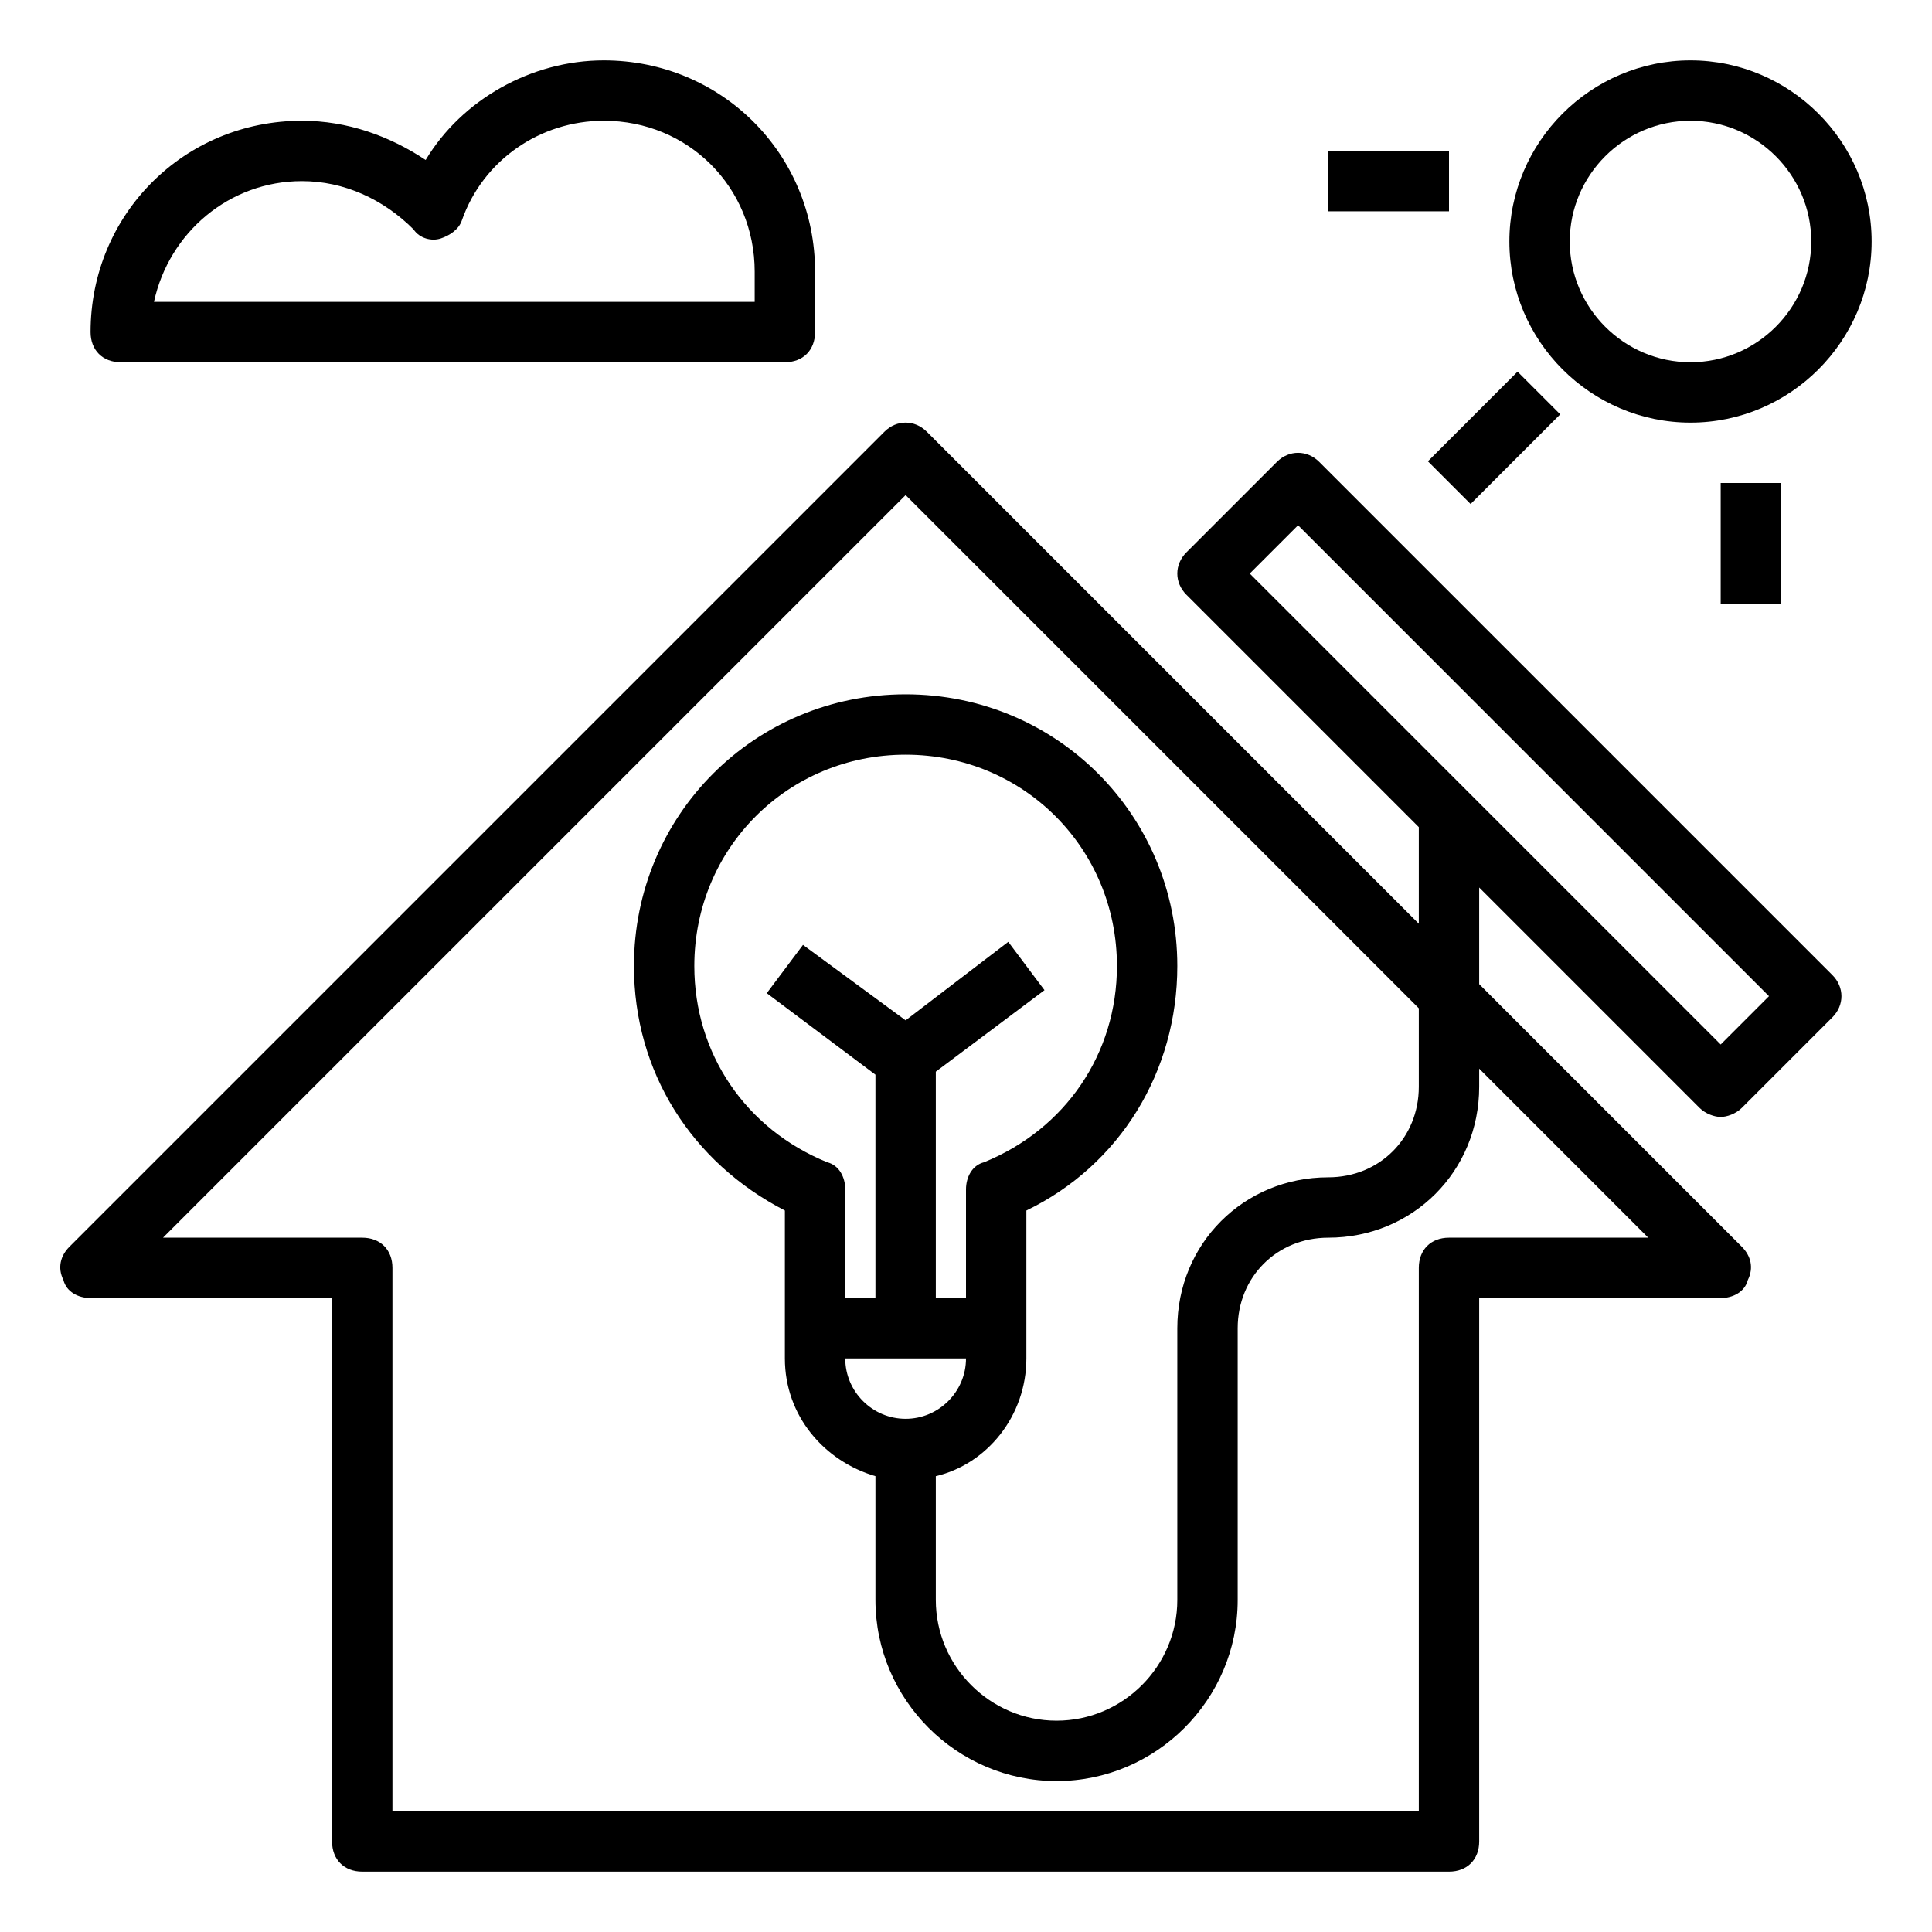 <svg xmlns="http://www.w3.org/2000/svg" xmlns:xlink="http://www.w3.org/1999/xlink" version="1.1" x="0px" y="0px" viewBox="0 0 64 64" style="enable-background:new 0 0 64 64;" xml:space="preserve"><path d="M56,2c-3.3,0-6,2.7-6,6s2.7,6,6,6s6-2.7,6-6S59.3,2,56,2z M56,12c-2.2,0-4-1.8-4-4s1.8-4,4-4s4,1.8,4,4S58.2,12,56,12z"></path><rect x="57" y="16" width="2" height="4"></rect><rect x="44" y="5" width="4" height="2"></rect><rect x="47.4" y="13.5" transform="matrix(0.707 -0.707 0.707 0.707 4.245 39.249)" width="4.2" height="2"></rect><path d="M43.7,15.3c-0.4-0.4-1-0.4-1.4,0l-3,3c-0.4,0.4-0.4,1,0,1.4l7.7,7.7v3.2L30.7,14.3c-0.4-0.4-1-0.4-1.4,0l-27,27  C2,41.6,1.9,42,2.1,42.4C2.2,42.8,2.6,43,3,43h8v18c0,0.6,0.4,1,1,1h36c0.6,0,1-0.4,1-1V43h8c0.4,0,0.8-0.2,0.9-0.6  c0.2-0.4,0.1-0.8-0.2-1.1L49,32.6v-3.2l7.3,7.3c0.2,0.2,0.5,0.3,0.7,0.3s0.5-0.1,0.7-0.3l3-3c0.4-0.4,0.4-1,0-1.4L43.7,15.3z   M54.6,41H48c-0.6,0-1,0.4-1,1v18H13V42c0-0.6-0.4-1-1-1H5.4L30,16.4l17,17V36c0,1.7-1.3,3-3,3c-2.8,0-5,2.2-5,5v9c0,2.2-1.8,4-4,4  s-4-1.8-4-4v-4.1c1.7-0.4,3-2,3-3.9v-1v-3.9c3.1-1.5,5-4.6,5-8.1c0-5-4-9-9-9s-9,4-9,9c0,3.5,1.9,6.5,5,8.1V44v1  c0,1.9,1.3,3.4,3,3.9V53c0,3.3,2.7,6,6,6s6-2.7,6-6v-9c0-1.7,1.3-3,3-3c2.8,0,5-2.2,5-5v-0.6L54.6,41z M32.6,38.5  C32.2,38.6,32,39,32,39.4V43h-1v-7.5l3.6-2.7l-1.2-1.6L30,33.8l-3.4-2.5l-1.2,1.6l3.6,2.7V43h-1v-3.6c0-0.4-0.2-0.8-0.6-0.9  C24.7,37.4,23,34.9,23,32c0-3.9,3.1-7,7-7s7,3.1,7,7C37,34.9,35.3,37.4,32.6,38.5z M32,45c0,1.1-0.9,2-2,2s-2-0.9-2-2H32z M57,34.6  L41.4,19l1.6-1.6L58.6,33L57,34.6z"></path><path d="M20,2c-2.4,0-4.7,1.3-5.9,3.3C12.9,4.5,11.5,4,10,4c-3.9,0-7,3.1-7,7c0,0.6,0.4,1,1,1h22c0.6,0,1-0.4,1-1V9  C27,5.1,23.9,2,20,2z M25,10H5.1C5.6,7.7,7.6,6,10,6c1.4,0,2.7,0.6,3.7,1.6c0.2,0.3,0.6,0.4,0.9,0.3s0.6-0.3,0.7-0.6  C16,5.3,17.9,4,20,4c2.8,0,5,2.2,5,5V10z"></path></svg>